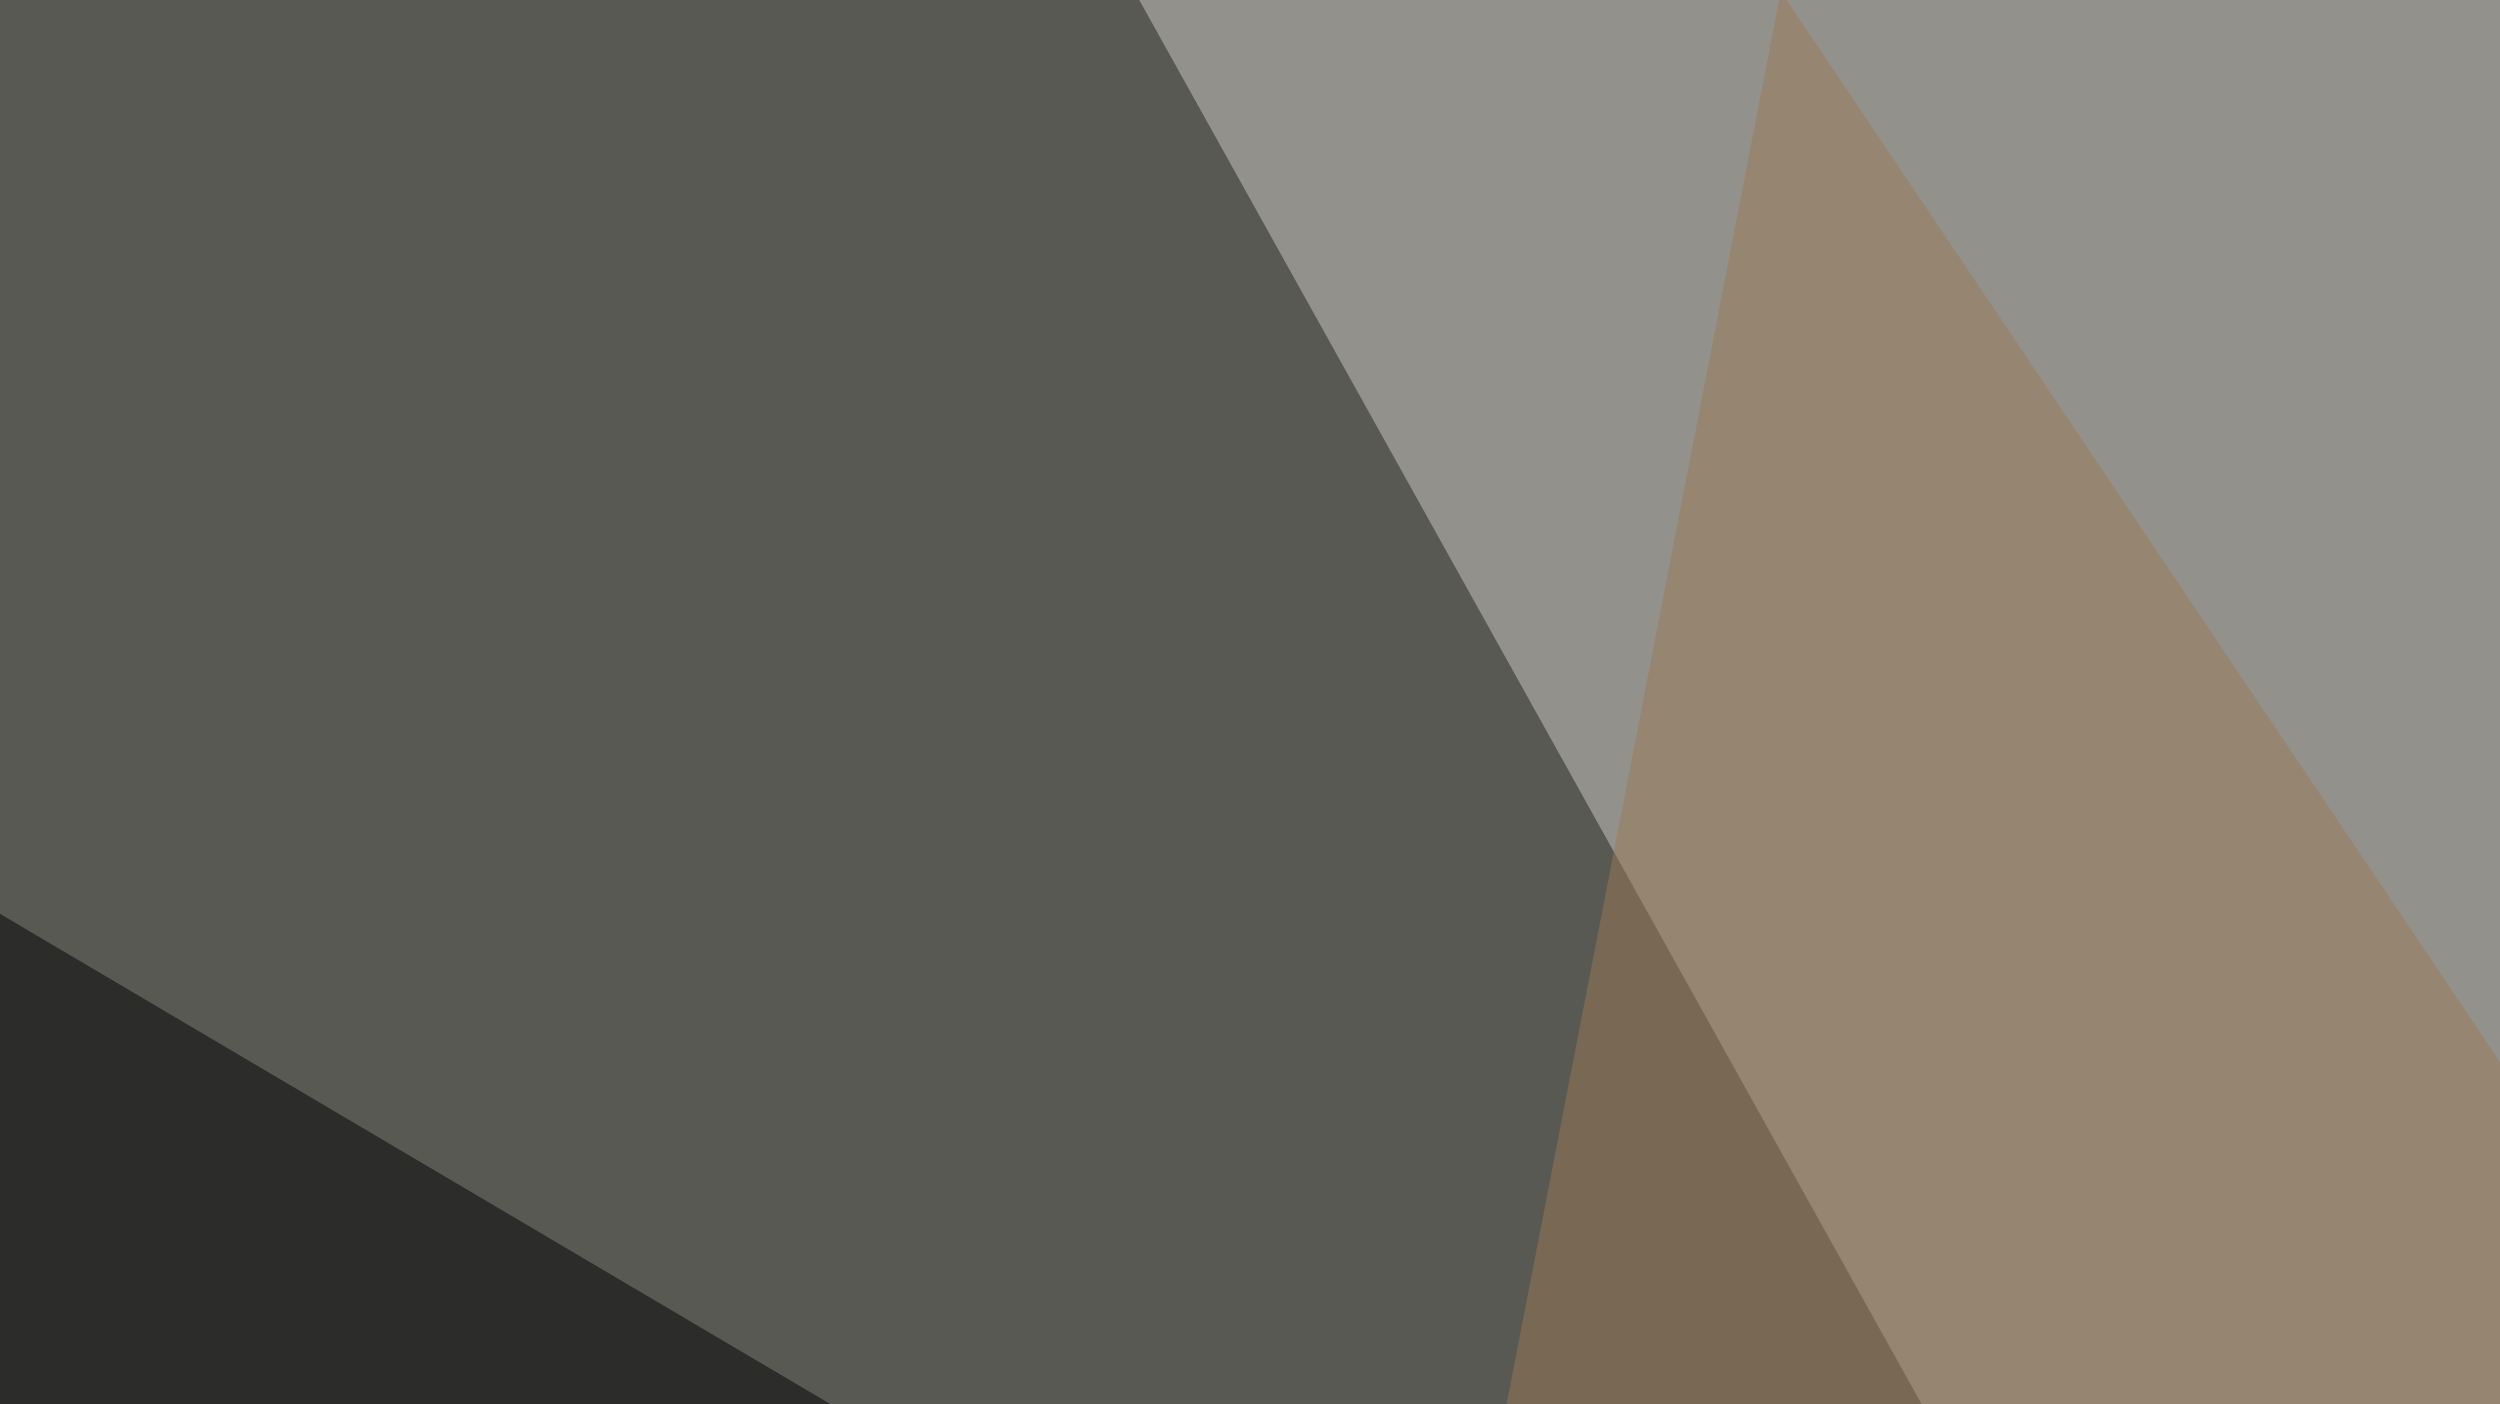 <svg xmlns="http://www.w3.org/2000/svg" width="438" height="246" ><filter id="a"><feGaussianBlur stdDeviation="55"/></filter><rect width="100%" height="100%" fill="#595954"/><g filter="url(#a)"><g fill-opacity=".5"><path fill="#cccbc4" d="M402.8 364.7L174.3-45.4l468.8 58.6z"/><path d="M-45.4 133.3l35.1 313.5 501 3z"/><path fill="#001000" d="M725.1 467.3l70.3-172.9L540.5 192z"/><path fill="#9b7b54" d="M235.8 391.1l334-8.8L312-1.5z"/></g></g></svg>